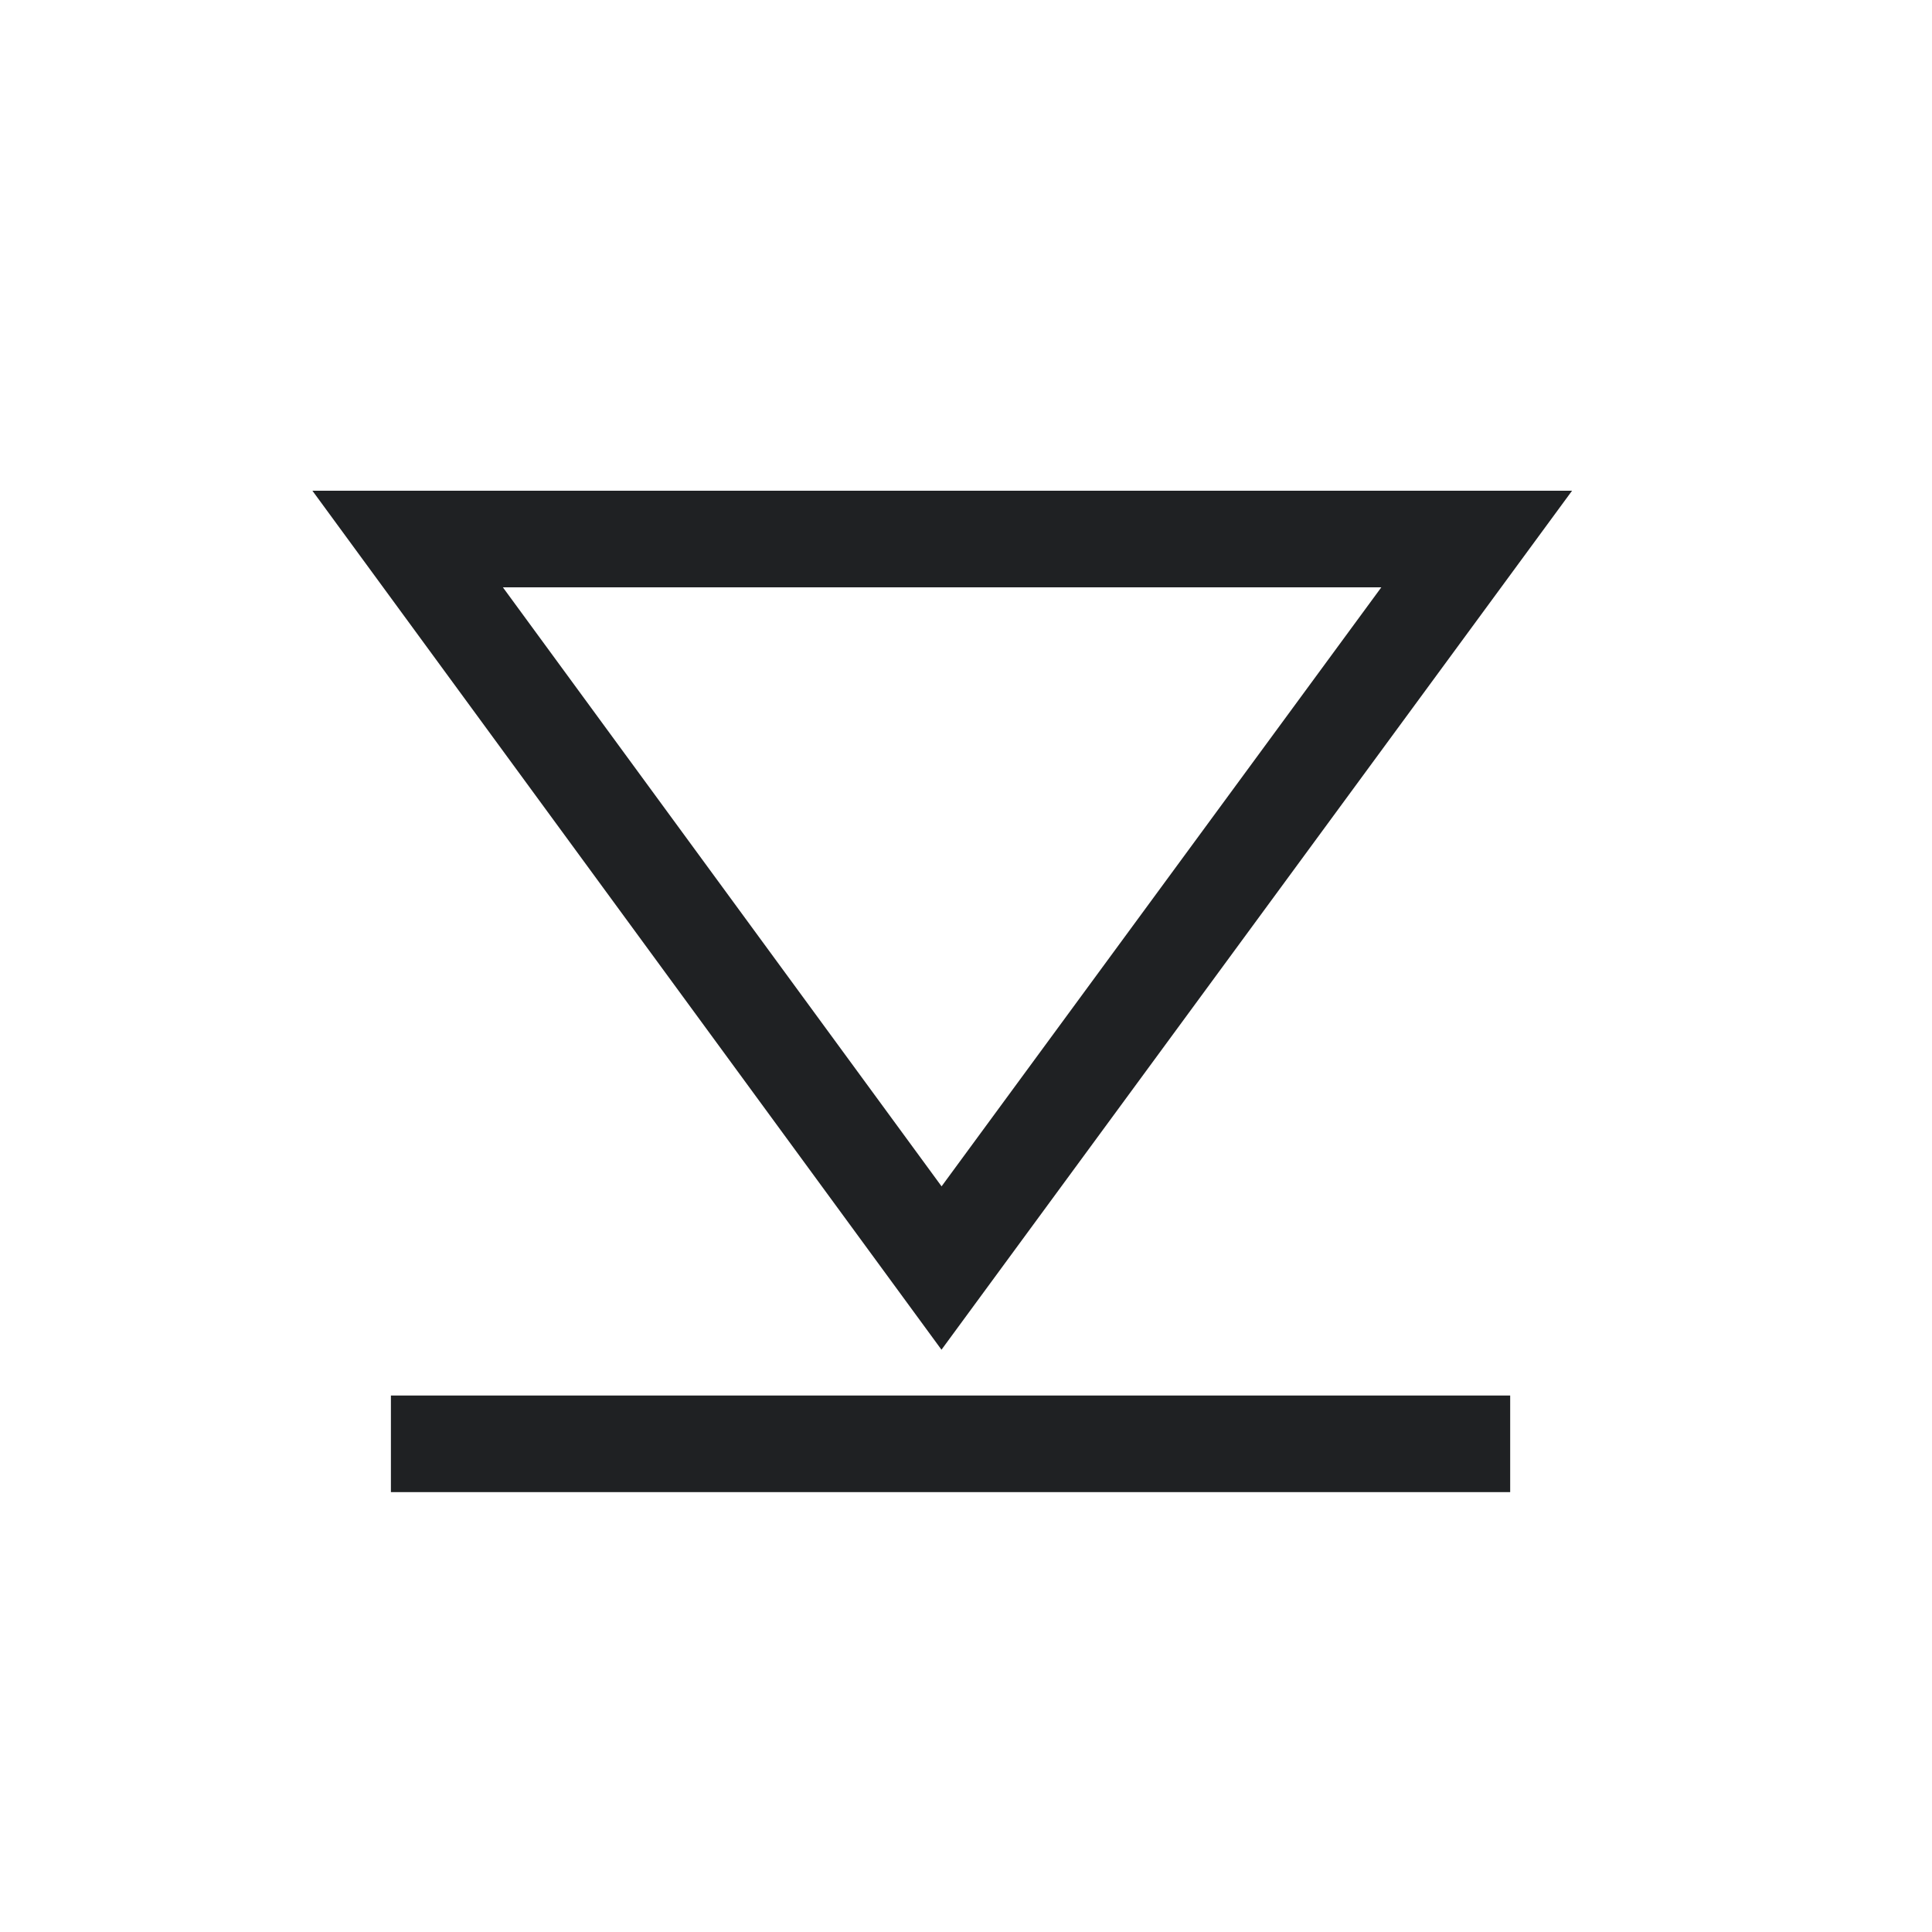 <?xml version="1.0" encoding="UTF-8"?>
<!DOCTYPE svg PUBLIC "-//W3C//DTD SVG 1.1//EN" "http://www.w3.org/Graphics/SVG/1.1/DTD/svg11.dtd">
<svg version="1.1" xmlns="http://www.w3.org/2000/svg" xmlns:xlink="http://www.w3.org/1999/xlink" width="30" height="30"  xml:space="preserve" id="symbolforceDownStop">
    <!-- Generated by PaintCode - http://www.paintcodeapp.com -->
    <g id="symbolforceDownStop-group" transform="translate(30, 30) rotate(-180)" >
        <path id="symbolforceDownStop-bezier2" stroke="rgb(31, 33, 35)" stroke-width="1.5" stroke-miterlimit="4" fill="none" d="M 6.55,7.58 L 23.93,7.58" />
        <path id="symbolforceDownStop-bezier3" stroke="rgb(31, 33, 35)" stroke-width="1.5" stroke-miterlimit="10" fill="none" d="M 7.07,21.63 L 15.38,10.31 23.67,21.63 7.07,21.63 Z M 7.07,21.63" />
    </g>
</svg>
